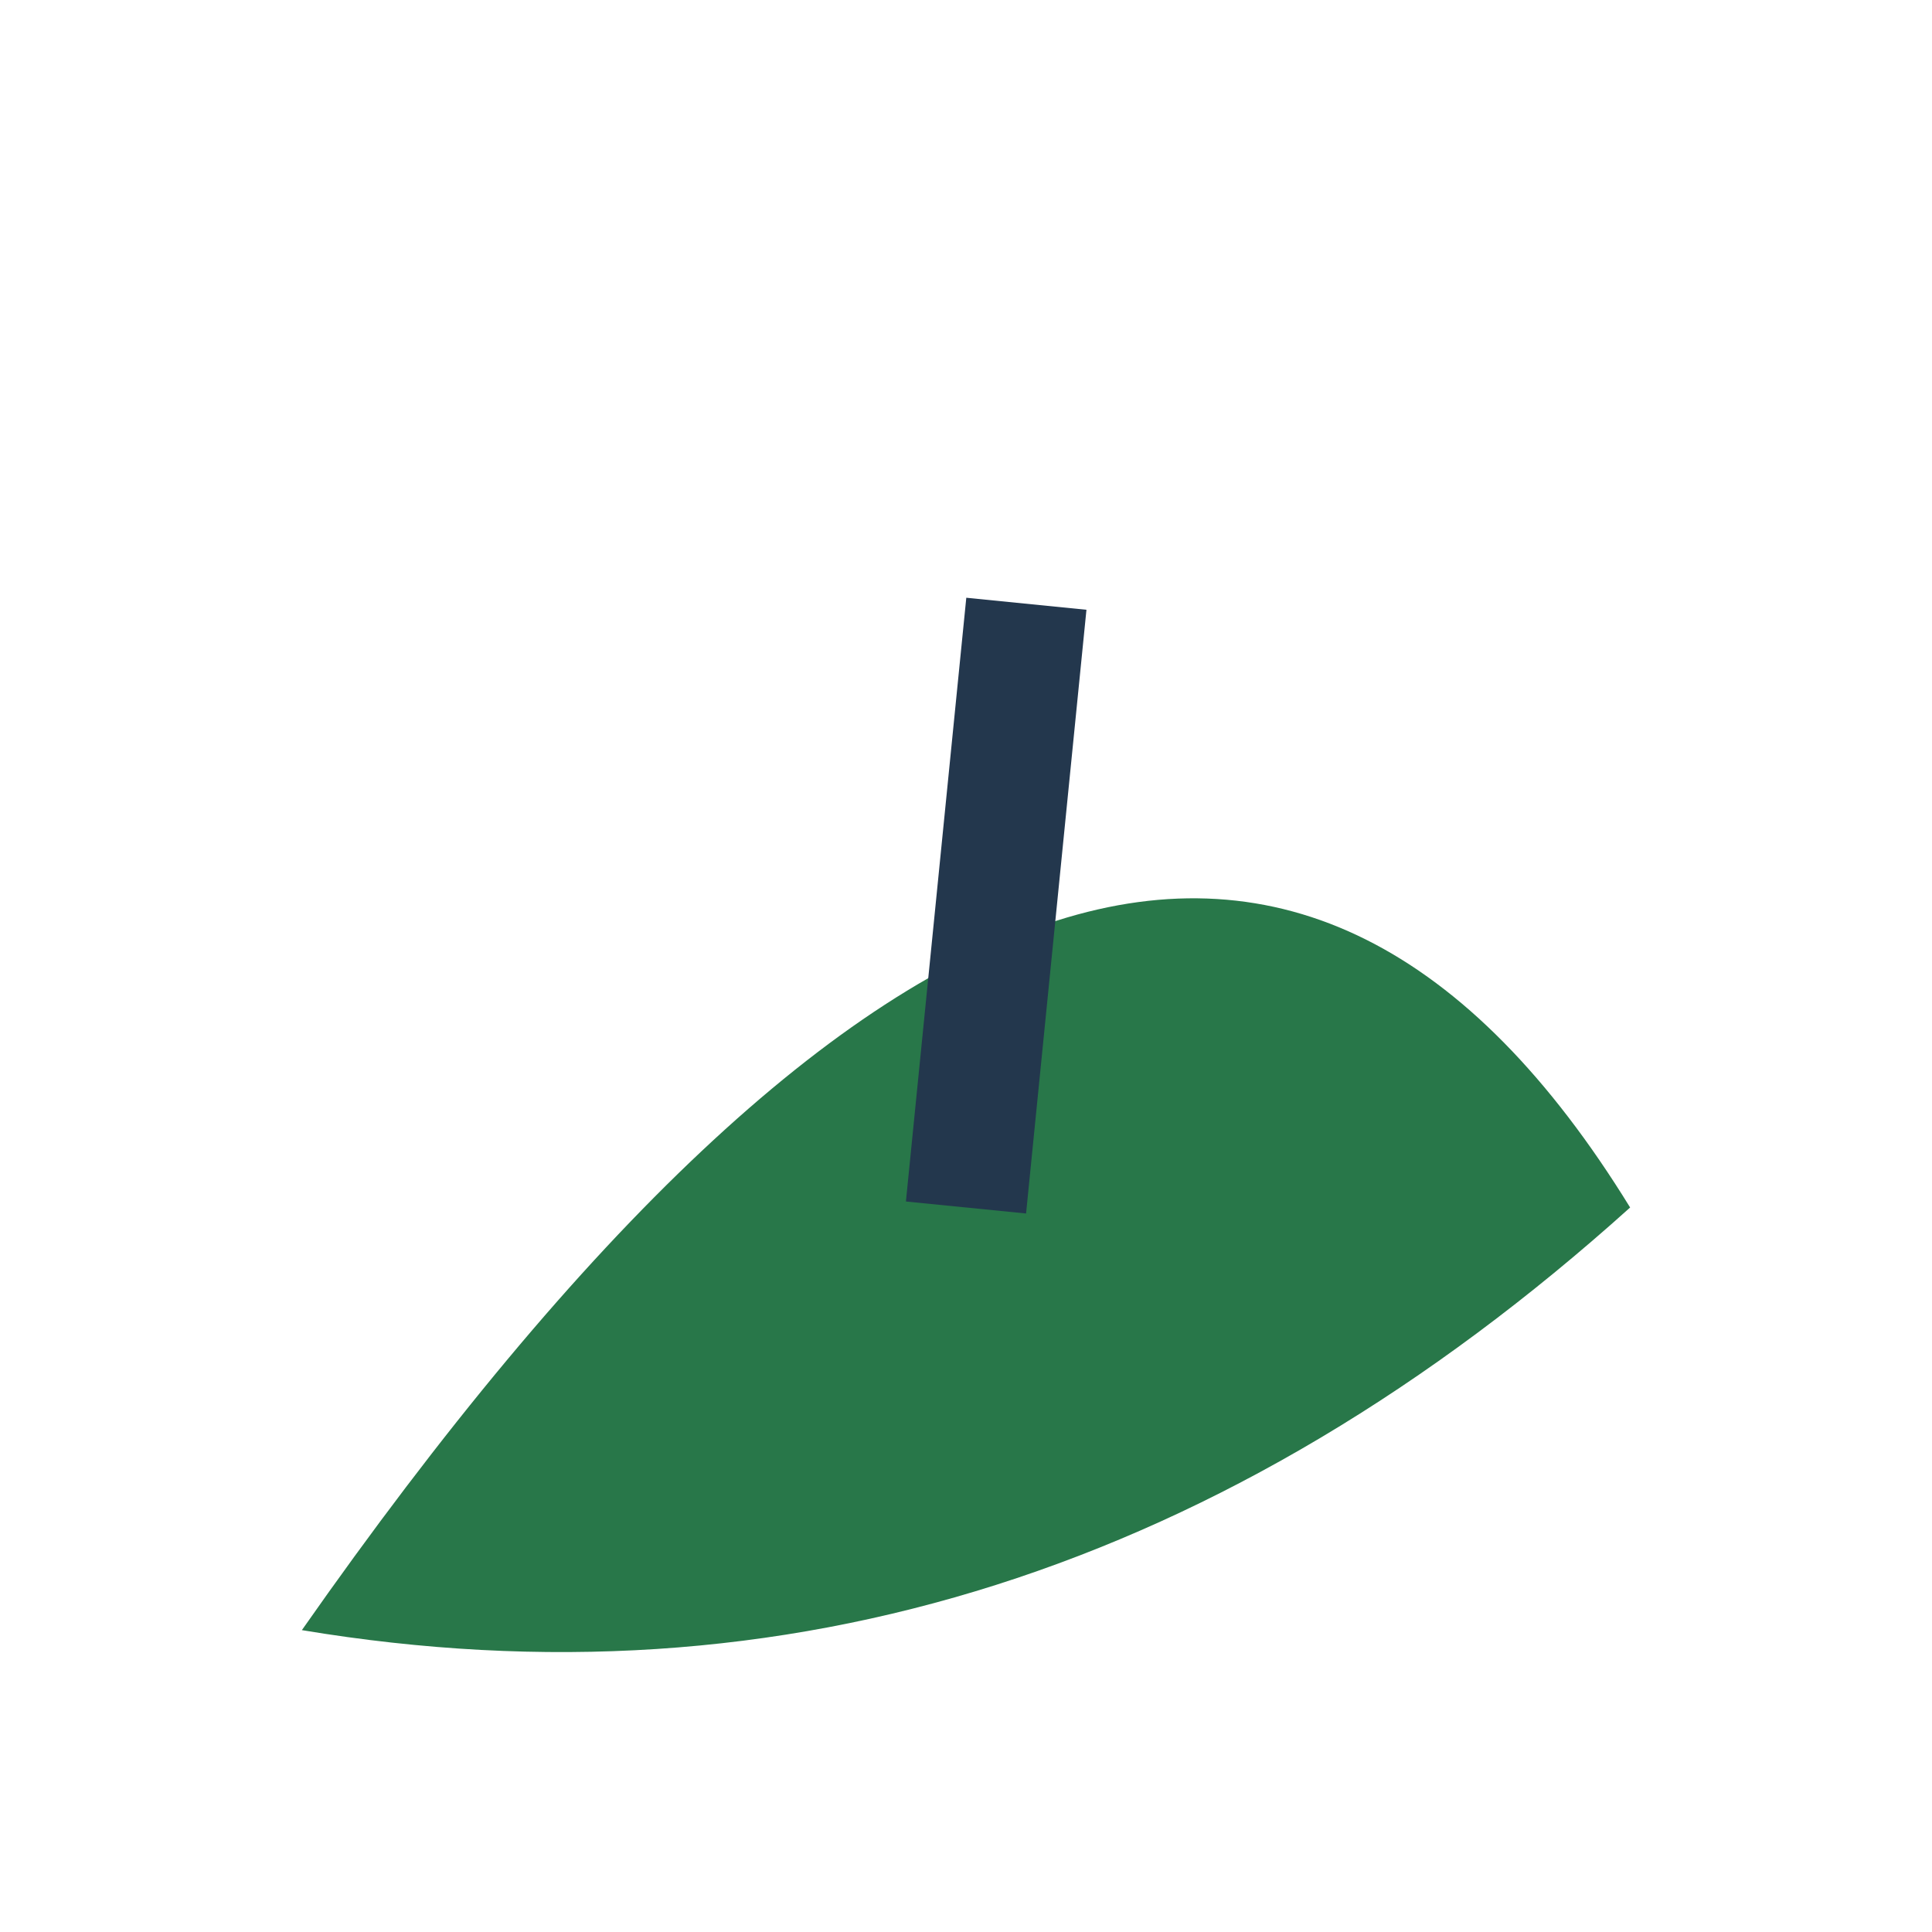 <?xml version="1.0" encoding="UTF-8"?>
<svg xmlns="http://www.w3.org/2000/svg" width="32" height="32" viewBox="0 0 32 32"><path d="M5 27Q19 7 27 20Q17 29 5 27Z" fill="#287749"/><path d="M16 20L17 10" stroke="#23374D" stroke-width="2" fill="none"/></svg>